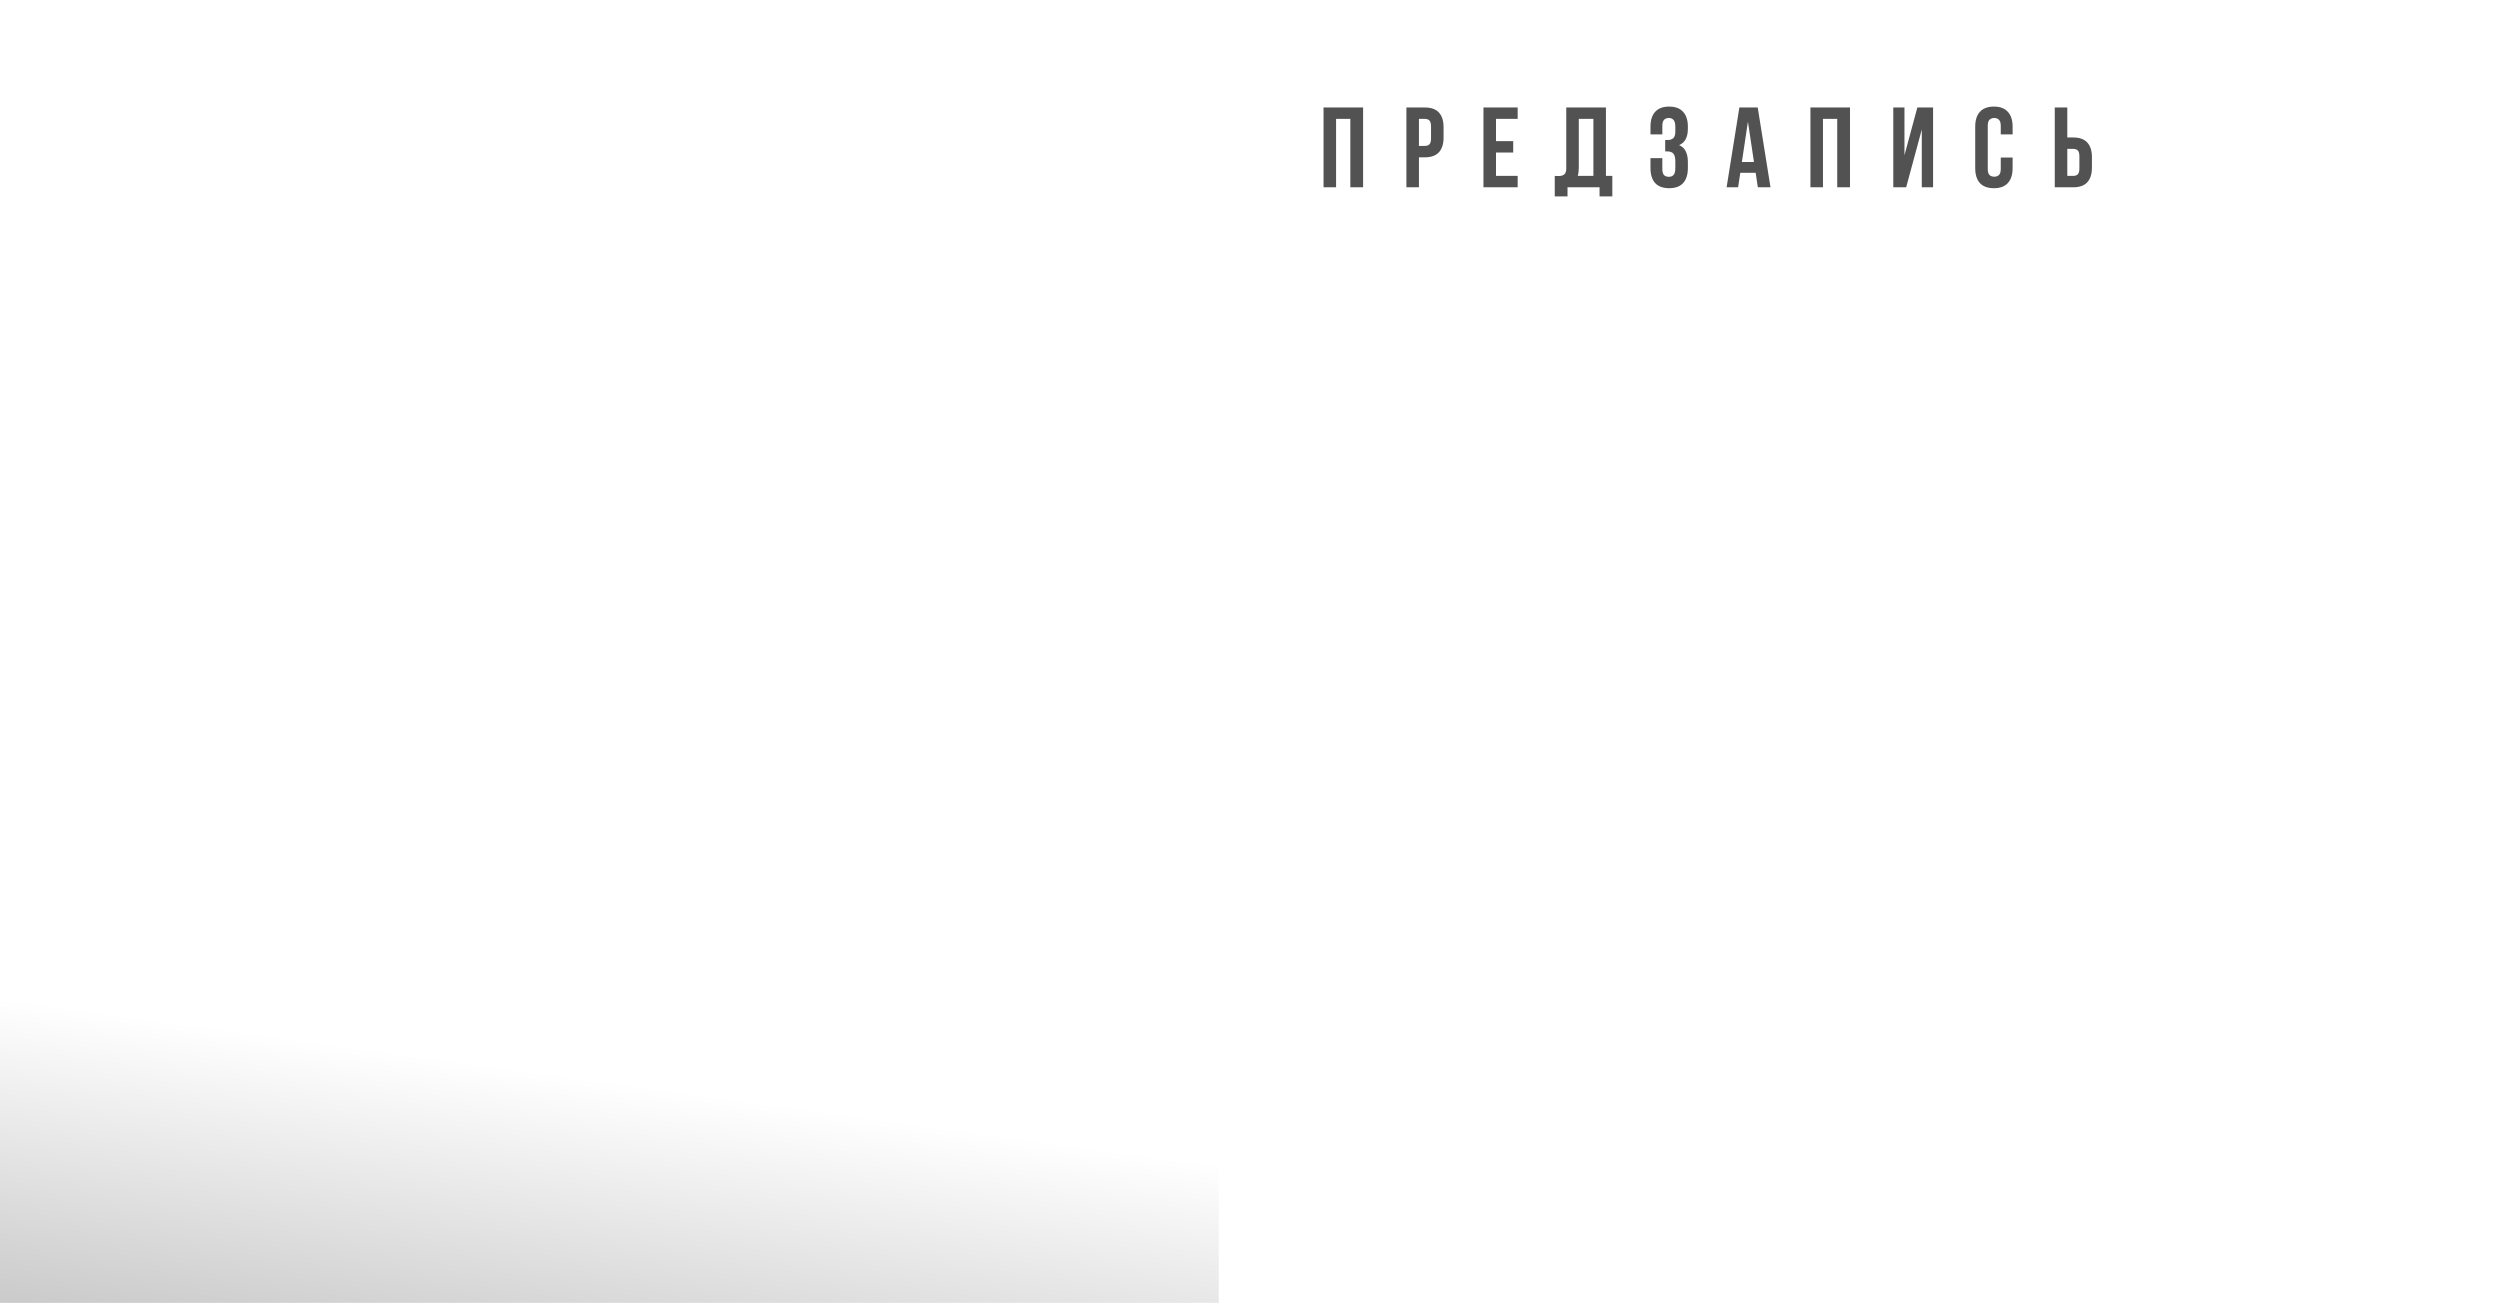 <?xml version="1.0" encoding="UTF-8"?> <svg xmlns="http://www.w3.org/2000/svg" width="307" height="160" viewBox="0 0 307 160" fill="none"> <g filter="url(#filter0_ddddd_1944_171)"> <rect x="123" y="-105" width="173" height="140" rx="12.401" fill="url(#paint0_linear_1944_171)"></rect> </g> <path d="M164.071 23H162.531V13.2H167.389V23H165.821V14.6H164.071V23ZM174.974 13.2C175.748 13.2 176.322 13.405 176.696 13.816C177.078 14.227 177.27 14.829 177.27 15.622V16.896C177.27 17.689 177.078 18.291 176.696 18.702C176.322 19.113 175.748 19.318 174.974 19.318H174.246V23H172.706V13.2H174.974ZM174.246 14.6V17.918H174.974C175.216 17.918 175.403 17.853 175.534 17.722C175.664 17.591 175.73 17.349 175.73 16.994V15.524C175.73 15.169 175.664 14.927 175.534 14.796C175.403 14.665 175.216 14.6 174.974 14.6H174.246ZM183.709 17.33H185.823V18.73H183.709V21.6H186.369V23H182.169V13.2H186.369V14.6H183.709V17.33ZM190.923 21.6C191.007 21.609 191.095 21.614 191.189 21.614C191.282 21.614 191.371 21.614 191.455 21.614C191.697 21.614 191.903 21.553 192.071 21.432C192.248 21.311 192.337 21.059 192.337 20.676V13.2H197.209V21.6H197.993V24.12H196.425V23H192.491V24.12H190.923V21.6ZM193.877 20.564C193.877 20.975 193.835 21.32 193.751 21.6H195.669V14.6H193.877V20.564ZM205.731 15.608C205.731 15.169 205.657 14.875 205.507 14.726C205.367 14.567 205.176 14.488 204.933 14.488C204.691 14.488 204.495 14.563 204.345 14.712C204.205 14.852 204.135 15.099 204.135 15.454V16.504H202.679V15.552C202.679 14.759 202.871 14.152 203.253 13.732C203.645 13.303 204.219 13.088 204.975 13.088C205.731 13.088 206.301 13.303 206.683 13.732C207.075 14.152 207.271 14.759 207.271 15.552V15.804C207.271 16.849 206.912 17.521 206.193 17.82C206.585 17.988 206.861 18.249 207.019 18.604C207.187 18.949 207.271 19.374 207.271 19.878V20.648C207.271 21.441 207.075 22.053 206.683 22.482C206.301 22.902 205.731 23.112 204.975 23.112C204.219 23.112 203.645 22.902 203.253 22.482C202.871 22.053 202.679 21.441 202.679 20.648V19.416H204.135V20.746C204.135 21.101 204.205 21.353 204.345 21.502C204.495 21.642 204.691 21.712 204.933 21.712C205.176 21.712 205.367 21.637 205.507 21.488C205.657 21.339 205.731 21.045 205.731 20.606V19.836C205.731 19.379 205.652 19.057 205.493 18.87C205.335 18.683 205.078 18.59 204.723 18.59H204.485V17.19H204.807C205.097 17.19 205.321 17.115 205.479 16.966C205.647 16.817 205.731 16.546 205.731 16.154V15.608ZM217.417 23H215.863L215.597 21.222H213.707L213.441 23H212.027L213.595 13.2H215.849L217.417 23ZM213.903 19.892H215.387L214.645 14.936L213.903 19.892ZM223.861 23H222.321V13.2H227.179V23H225.611V14.6H223.861V23ZM234.078 23H232.496V13.2H233.868V19.066L235.45 13.2H237.382V23H235.996V15.902L234.078 23ZM247.149 19.346V20.648C247.149 21.441 246.953 22.053 246.561 22.482C246.179 22.902 245.609 23.112 244.853 23.112C244.097 23.112 243.523 22.902 243.131 22.482C242.749 22.053 242.557 21.441 242.557 20.648V15.552C242.557 14.759 242.749 14.152 243.131 13.732C243.523 13.303 244.097 13.088 244.853 13.088C245.609 13.088 246.179 13.303 246.561 13.732C246.953 14.152 247.149 14.759 247.149 15.552V16.504H245.693V15.454C245.693 15.099 245.619 14.852 245.469 14.712C245.329 14.563 245.138 14.488 244.895 14.488C244.653 14.488 244.457 14.563 244.307 14.712C244.167 14.852 244.097 15.099 244.097 15.454V20.746C244.097 21.101 244.167 21.348 244.307 21.488C244.457 21.628 244.653 21.698 244.895 21.698C245.138 21.698 245.329 21.628 245.469 21.488C245.619 21.348 245.693 21.101 245.693 20.746V19.346H247.149ZM254.593 21.6C254.836 21.6 255.023 21.535 255.153 21.404C255.284 21.273 255.349 21.031 255.349 20.676V19.206C255.349 18.851 255.284 18.609 255.153 18.478C255.023 18.347 254.836 18.282 254.593 18.282H253.865V21.6H254.593ZM252.325 23V13.2H253.865V16.882H254.593C255.368 16.882 255.942 17.087 256.315 17.498C256.698 17.909 256.889 18.511 256.889 19.304V20.578C256.889 21.371 256.698 21.973 256.315 22.384C255.942 22.795 255.368 23 254.593 23H252.325Z" fill="#525252"></path> <defs> <filter id="filter0_ddddd_1944_171" x="0.226" y="-115.541" width="306.315" height="274.556" filterUnits="userSpaceOnUse" color-interpolation-filters="sRGB"> <feFlood flood-opacity="0" result="BackgroundImageFix"></feFlood> <feColorMatrix in="SourceAlpha" type="matrix" values="0 0 0 0 0 0 0 0 0 0 0 0 0 0 0 0 0 0 127 0" result="hardAlpha"></feColorMatrix> <feOffset></feOffset> <feColorMatrix type="matrix" values="0 0 0 0 0 0 0 0 0 0 0 0 0 0 0 0 0 0 0.1 0"></feColorMatrix> <feBlend mode="normal" in2="BackgroundImageFix" result="effect1_dropShadow_1944_171"></feBlend> <feColorMatrix in="SourceAlpha" type="matrix" values="0 0 0 0 0 0 0 0 0 0 0 0 0 0 0 0 0 0 127 0" result="hardAlpha"></feColorMatrix> <feOffset dx="-4.961" dy="4.961"></feOffset> <feGaussianBlur stdDeviation="7.751"></feGaussianBlur> <feColorMatrix type="matrix" values="0 0 0 0 0 0 0 0 0 0 0 0 0 0 0 0 0 0 0.1 0"></feColorMatrix> <feBlend mode="normal" in2="effect1_dropShadow_1944_171" result="effect2_dropShadow_1944_171"></feBlend> <feColorMatrix in="SourceAlpha" type="matrix" values="0 0 0 0 0 0 0 0 0 0 0 0 0 0 0 0 0 0 127 0" result="hardAlpha"></feColorMatrix> <feOffset dx="-19.222" dy="19.842"></feOffset> <feGaussianBlur stdDeviation="13.952"></feGaussianBlur> <feColorMatrix type="matrix" values="0 0 0 0 0 0 0 0 0 0 0 0 0 0 0 0 0 0 0.09 0"></feColorMatrix> <feBlend mode="normal" in2="effect2_dropShadow_1944_171" result="effect3_dropShadow_1944_171"></feBlend> <feColorMatrix in="SourceAlpha" type="matrix" values="0 0 0 0 0 0 0 0 0 0 0 0 0 0 0 0 0 0 127 0" result="hardAlpha"></feColorMatrix> <feOffset dx="-44.025" dy="44.645"></feOffset> <feGaussianBlur stdDeviation="18.912"></feGaussianBlur> <feColorMatrix type="matrix" values="0 0 0 0 0 0 0 0 0 0 0 0 0 0 0 0 0 0 0.05 0"></feColorMatrix> <feBlend mode="normal" in2="effect3_dropShadow_1944_171" result="effect4_dropShadow_1944_171"></feBlend> <feColorMatrix in="SourceAlpha" type="matrix" values="0 0 0 0 0 0 0 0 0 0 0 0 0 0 0 0 0 0 127 0" result="hardAlpha"></feColorMatrix> <feOffset dx="-78.129" dy="79.369"></feOffset> <feGaussianBlur stdDeviation="22.323"></feGaussianBlur> <feColorMatrix type="matrix" values="0 0 0 0 0 0 0 0 0 0 0 0 0 0 0 0 0 0 0.01 0"></feColorMatrix> <feBlend mode="normal" in2="effect4_dropShadow_1944_171" result="effect5_dropShadow_1944_171"></feBlend> <feBlend mode="normal" in="SourceGraphic" in2="effect5_dropShadow_1944_171" result="shape"></feBlend> </filter> <linearGradient id="paint0_linear_1944_171" x1="219.9" y1="-16.25" x2="212.823" y2="35.455" gradientUnits="userSpaceOnUse"> <stop stop-color="white"></stop> <stop offset="1" stop-color="#B5B5B5"></stop> </linearGradient> </defs> </svg> 